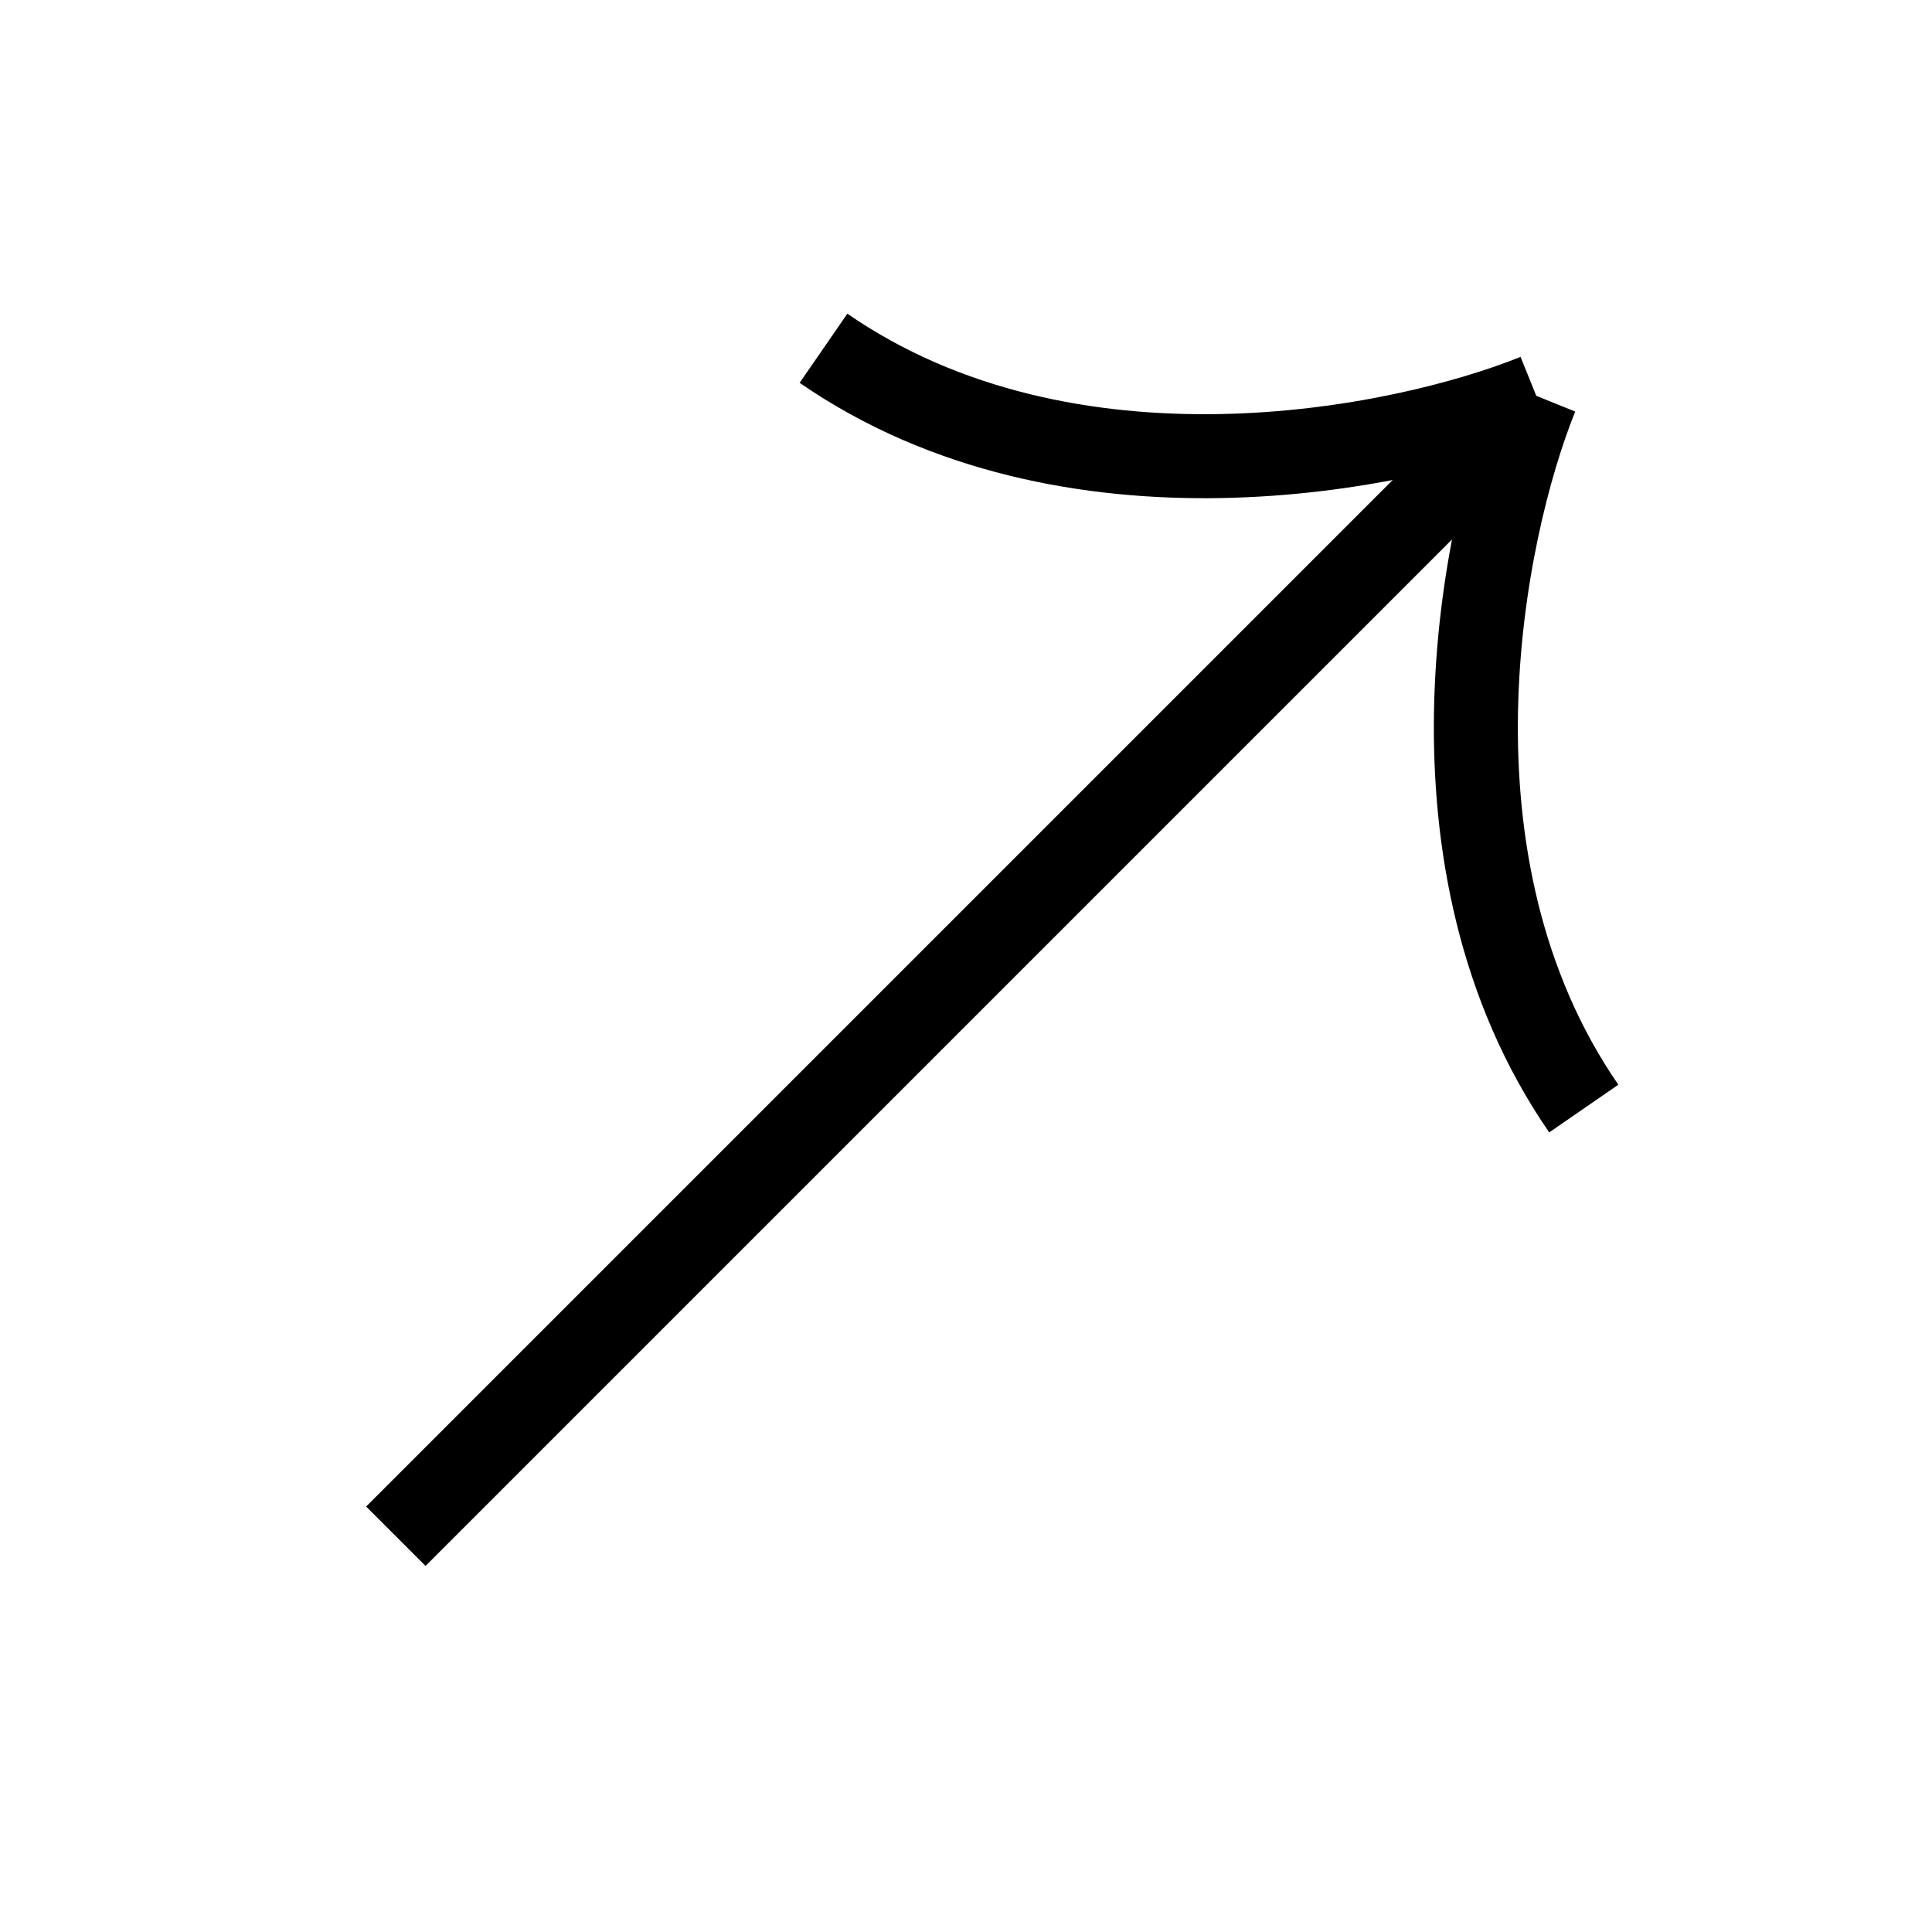 <svg width="46" height="46" viewBox="0 0 46 46" fill="none" xmlns="http://www.w3.org/2000/svg">
<path d="M9.425 36.577L36.578 9.424M36.578 9.424C33.355 10.726 25.449 12.324 19.607 8.292M36.578 9.424C35.275 12.646 33.678 20.552 37.709 26.394" stroke="black" stroke-width="2" stroke-linejoin="round"/>
</svg>
